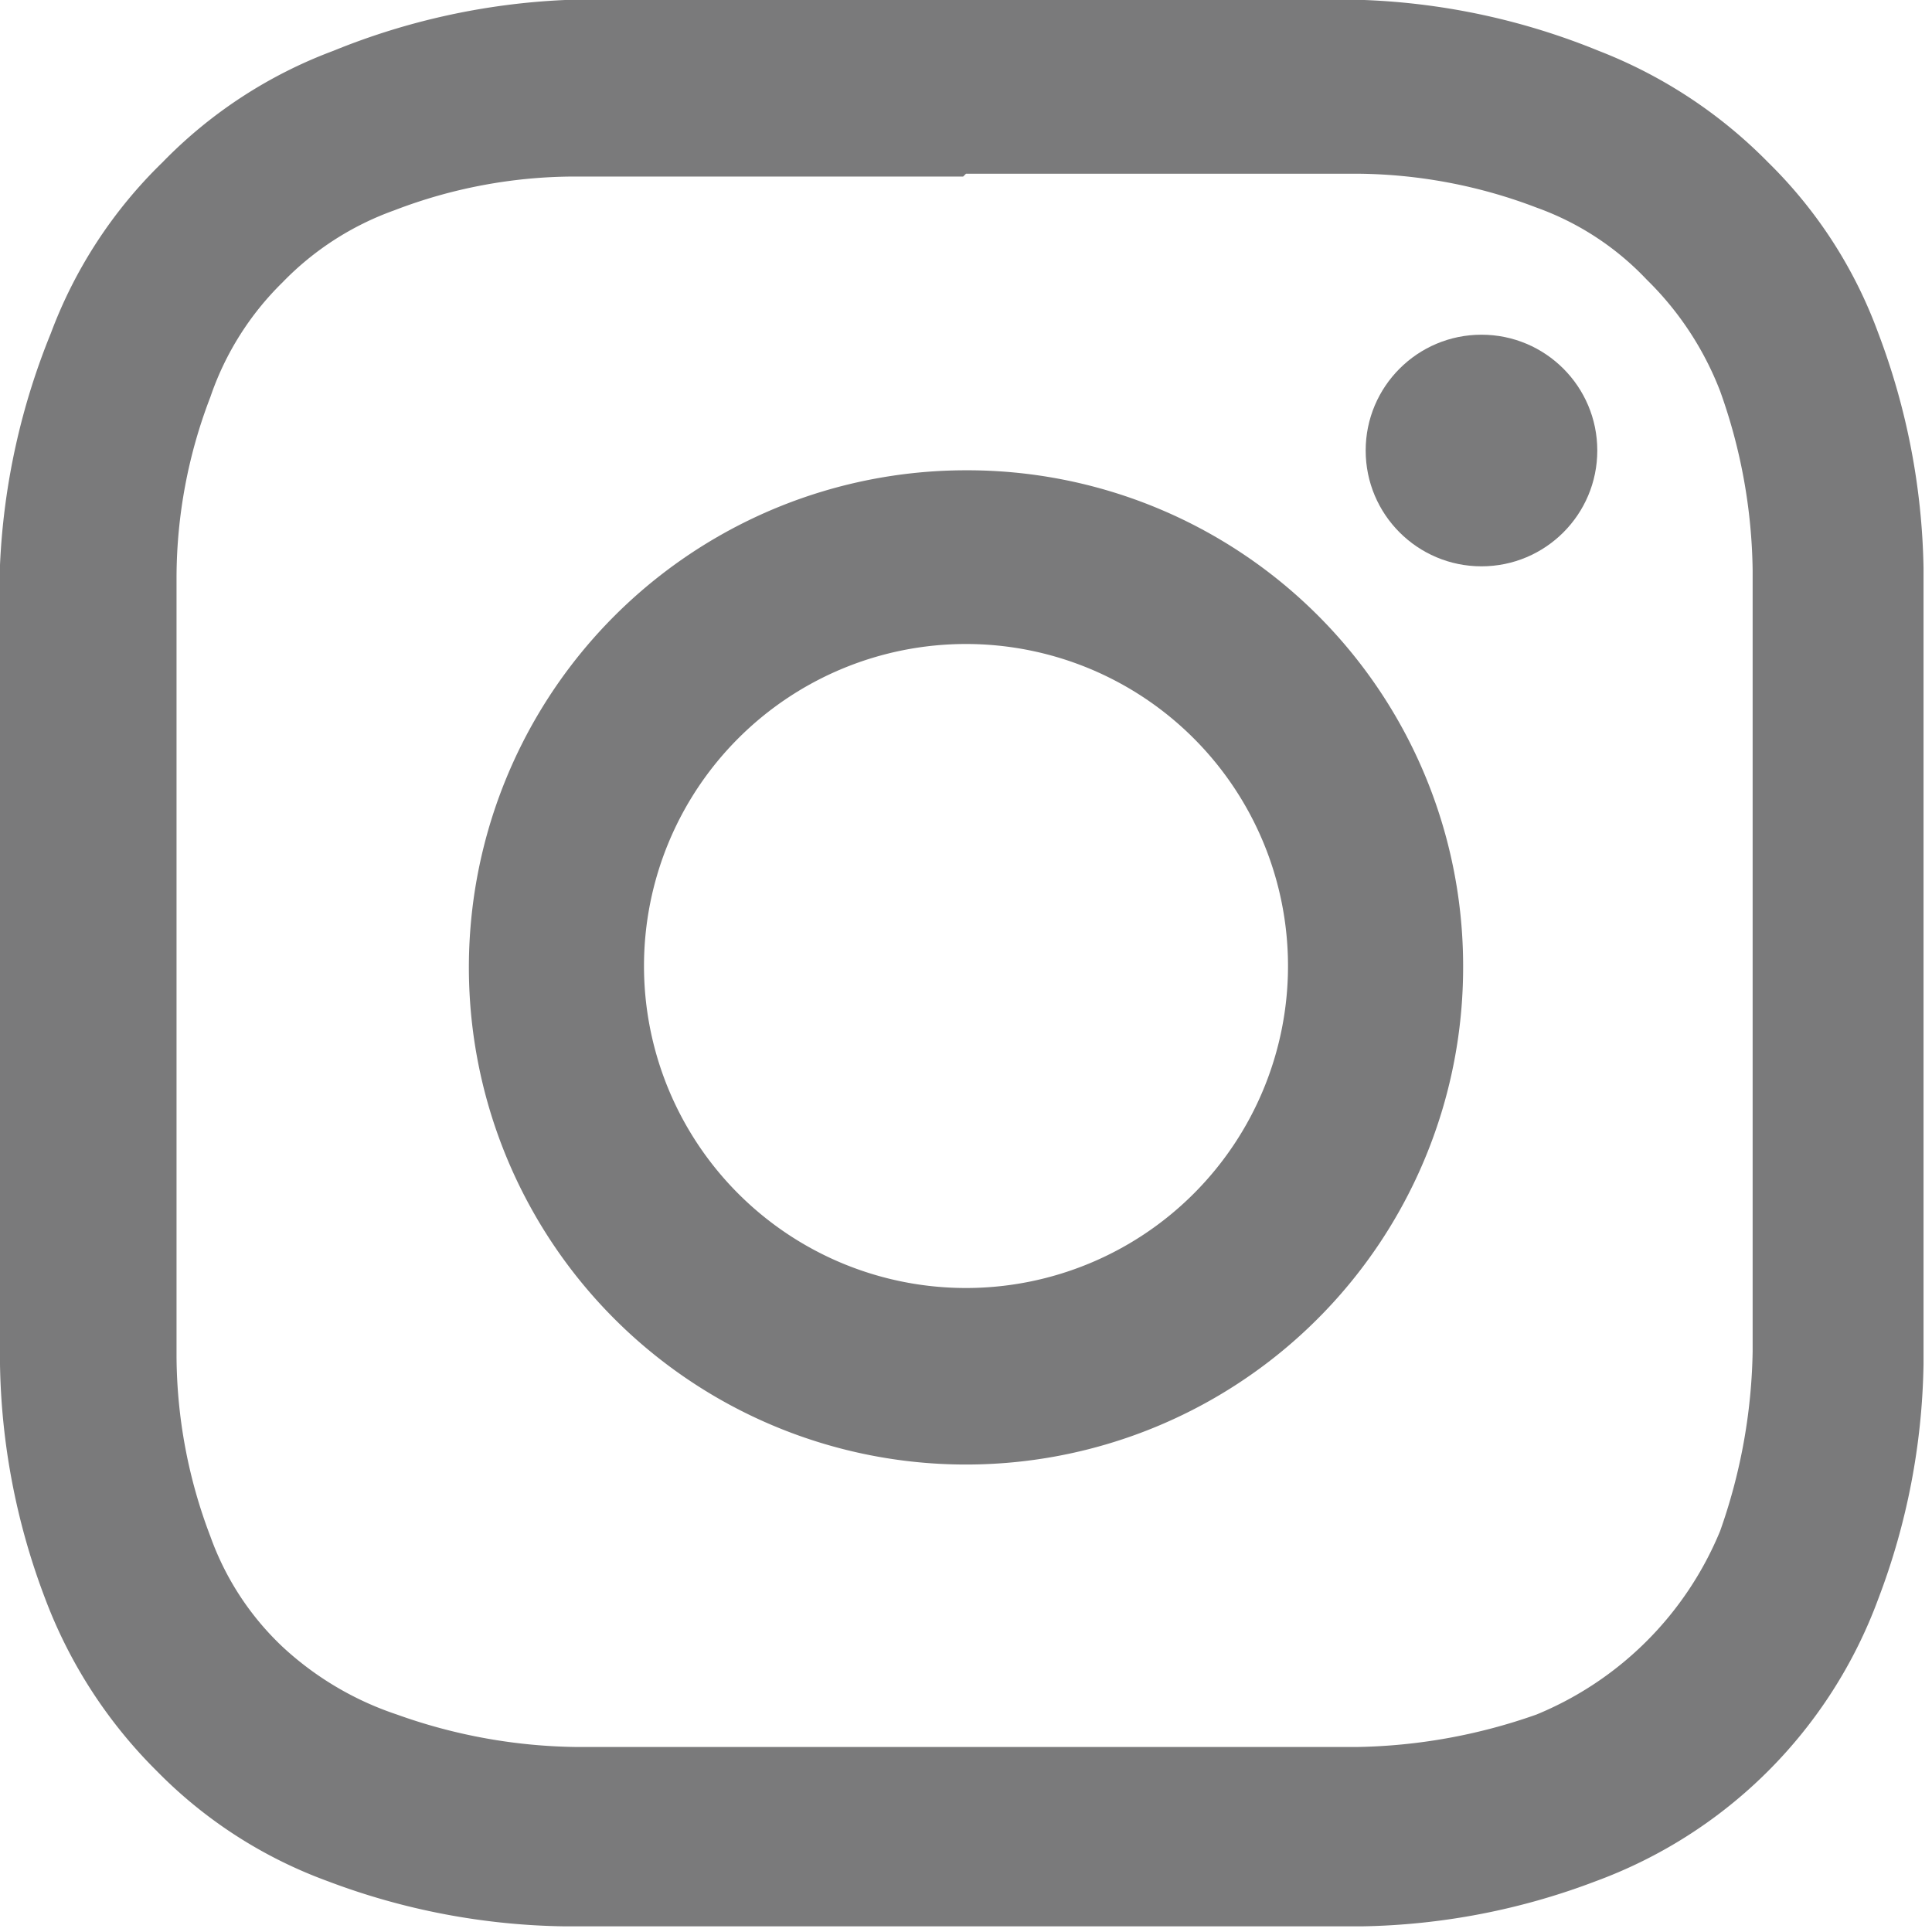 <svg id="Layer_1" data-name="Layer 1" xmlns="http://www.w3.org/2000/svg" viewBox="0 0 13.68 13.68">
  <defs>
    <style>
      .cls-1 {
        fill: #7a7a7b;
      }
    </style>
  </defs>
  <title>instagram</title>
  <g>
    <path class="cls-1" d="M6.84,1.23c1.83,0,2.05,0,2.77,0a3.62,3.62,0,0,1,1.27.24,2,2,0,0,1,.78.51,2.22,2.22,0,0,1,.52.79,3.89,3.89,0,0,1,.23,1.27c0,.72,0,.93,0,2.76s0,2.05,0,2.77a4,4,0,0,1-.23,1.27,2.39,2.39,0,0,1-1.3,1.3,4,4,0,0,1-1.27.23c-.72,0-.94,0-2.77,0s-2,0-2.76,0a3.89,3.89,0,0,1-1.27-.23A2.22,2.22,0,0,1,2,11.66a2,2,0,0,1-.51-.78,3.62,3.62,0,0,1-.24-1.27c0-.72,0-.94,0-2.77s0-2,0-2.76a3.57,3.57,0,0,1,.24-1.27A2.07,2.07,0,0,1,2,2a2.07,2.07,0,0,1,.79-.51,3.57,3.57,0,0,1,1.27-.24c.72,0,.93,0,2.76,0M6.84,0C5,0,4.75,0,4,0A4.92,4.92,0,0,0,2.36.36a3.29,3.29,0,0,0-1.21.79A3.29,3.29,0,0,0,.36,2.36,4.92,4.92,0,0,0,0,4c0,.73,0,1,0,2.82S0,8.93,0,9.66a4.87,4.87,0,0,0,.32,1.66,3.41,3.41,0,0,0,.79,1.22,3.26,3.26,0,0,0,1.21.78A4.92,4.92,0,0,0,4,13.64c.73,0,1,0,2.82,0s2.09,0,2.82,0a4.87,4.87,0,0,0,1.66-.32,3.37,3.37,0,0,0,2-2,4.87,4.87,0,0,0,.32-1.66c0-.73,0-1,0-2.82s0-2.09,0-2.82a4.92,4.92,0,0,0-.32-1.66,3.26,3.26,0,0,0-.78-1.21A3.41,3.41,0,0,0,11.32.36,4.87,4.87,0,0,0,9.66,0c-.73,0-1,0-2.82,0Z"/>
    <path class="cls-1" d="M6.84,3.33a3.52,3.52,0,1,0,3.52,3.51A3.51,3.51,0,0,0,6.84,3.33Zm0,5.79A2.28,2.28,0,1,1,9.12,6.84,2.28,2.28,0,0,1,6.84,9.12Z"/>
    <circle class="cls-1" cx="10.49" cy="3.19" r="0.82"/>
  </g>
</svg>
